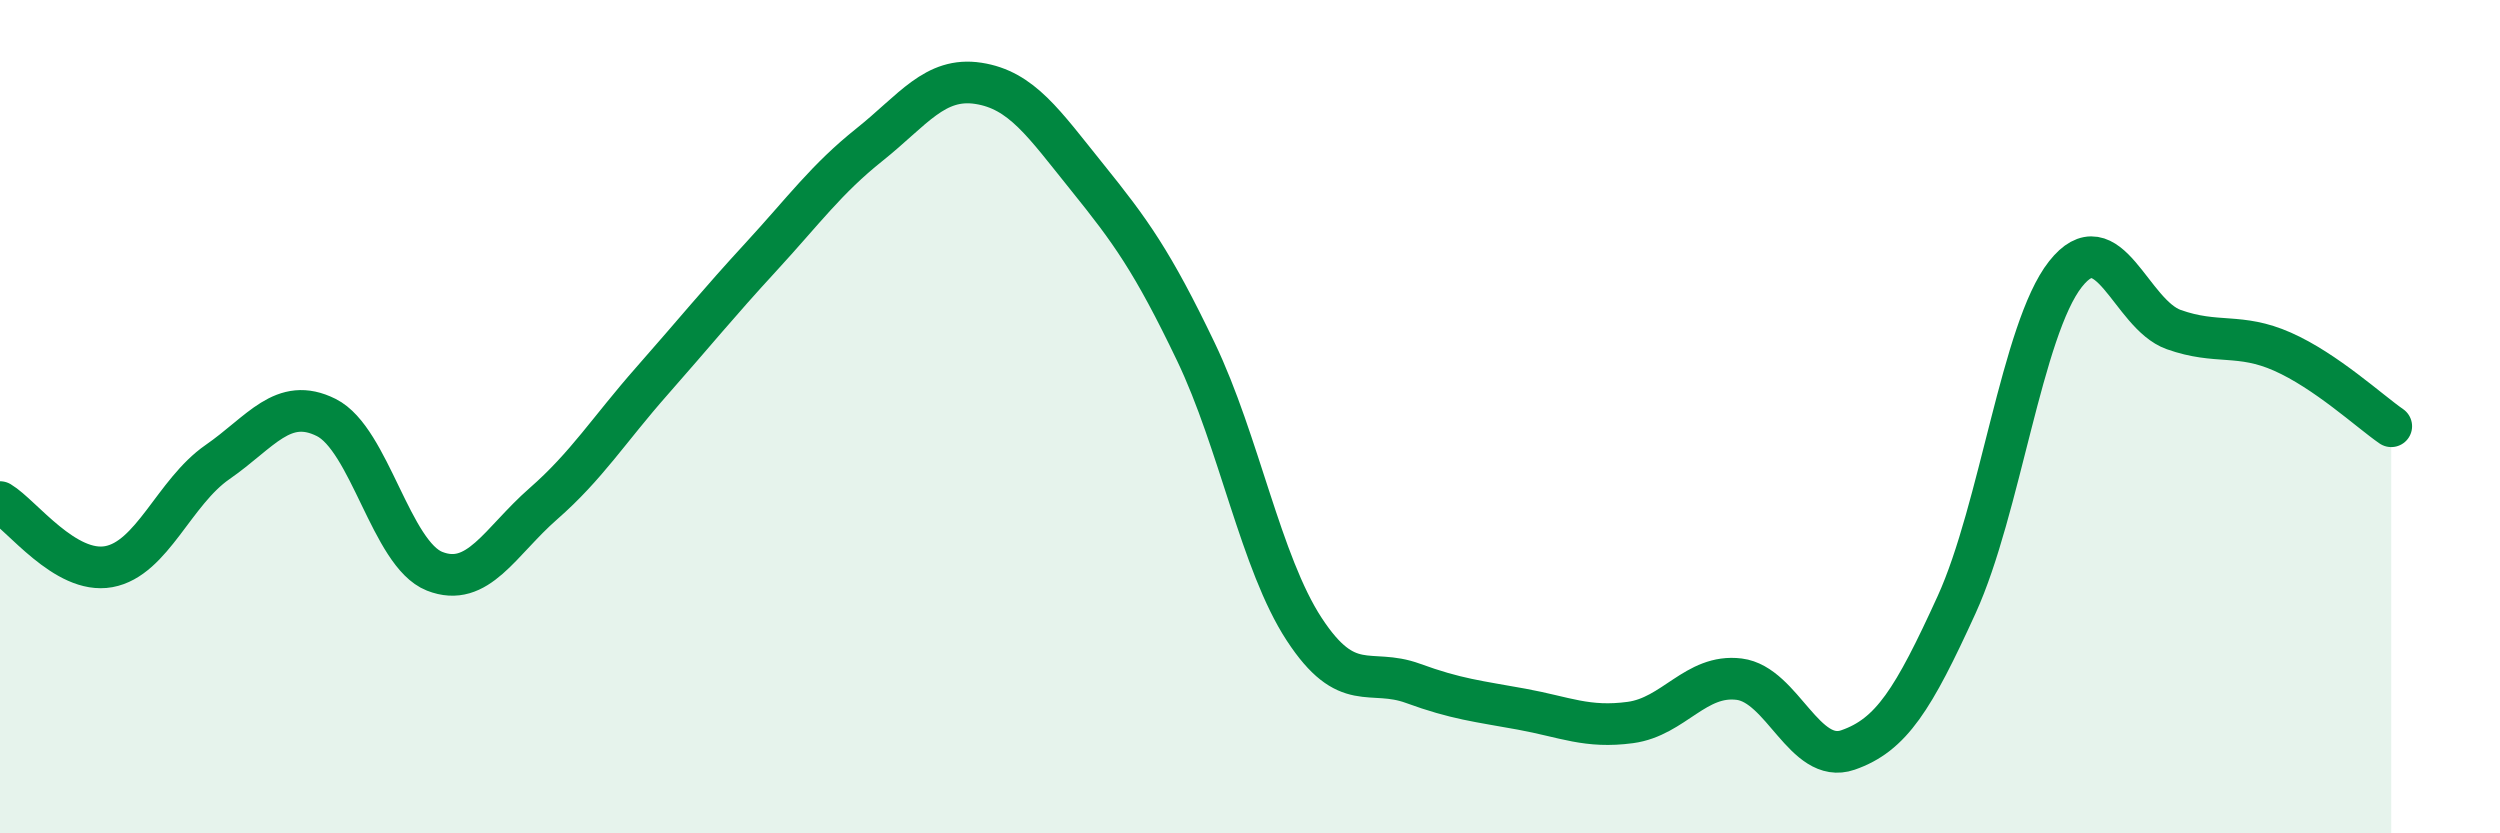 
    <svg width="60" height="20" viewBox="0 0 60 20" xmlns="http://www.w3.org/2000/svg">
      <path
        d="M 0,12.05 C 0.52,12.36 1.57,13.79 2.61,13.6 C 3.65,13.41 4.18,11.81 5.22,11.09 C 6.26,10.37 6.79,9.5 7.83,10.02 C 8.87,10.54 9.39,13.3 10.43,13.71 C 11.47,14.12 12,13 13.04,12.09 C 14.08,11.18 14.61,10.32 15.65,9.14 C 16.69,7.96 17.22,7.3 18.26,6.17 C 19.3,5.04 19.83,4.3 20.87,3.47 C 21.91,2.64 22.44,1.84 23.48,2 C 24.52,2.16 25.05,2.96 26.09,4.25 C 27.13,5.54 27.66,6.27 28.7,8.44 C 29.74,10.61 30.26,13.51 31.3,15.1 C 32.34,16.69 32.87,16.02 33.91,16.4 C 34.95,16.78 35.48,16.83 36.52,17.02 C 37.56,17.21 38.09,17.48 39.13,17.34 C 40.17,17.2 40.7,16.17 41.74,16.3 C 42.78,16.43 43.31,18.36 44.35,18 C 45.39,17.64 45.92,16.79 46.96,14.51 C 48,12.23 48.53,7.9 49.57,6.58 C 50.61,5.26 51.13,7.54 52.17,7.91 C 53.21,8.28 53.74,7.98 54.78,8.44 C 55.82,8.9 56.87,9.87 57.39,10.23L57.39 20L0 20Z"
        fill="#008740"
        opacity="0.1"
        stroke-linecap="round"
        stroke-linejoin="round"
      />
      <path
        d="M 0,12.05 C 0.52,12.36 1.57,13.79 2.61,13.6 C 3.65,13.41 4.18,11.81 5.22,11.09 C 6.26,10.37 6.79,9.5 7.83,10.02 C 8.87,10.54 9.39,13.3 10.43,13.71 C 11.47,14.12 12,13 13.04,12.09 C 14.08,11.18 14.61,10.32 15.65,9.14 C 16.69,7.96 17.22,7.3 18.26,6.17 C 19.3,5.04 19.83,4.3 20.87,3.47 C 21.91,2.64 22.44,1.84 23.48,2 C 24.52,2.16 25.05,2.96 26.09,4.25 C 27.13,5.54 27.66,6.27 28.7,8.44 C 29.74,10.61 30.26,13.51 31.3,15.1 C 32.34,16.69 32.87,16.02 33.91,16.4 C 34.95,16.78 35.48,16.83 36.52,17.02 C 37.56,17.21 38.09,17.48 39.13,17.34 C 40.17,17.2 40.7,16.17 41.74,16.3 C 42.78,16.43 43.31,18.36 44.35,18 C 45.39,17.64 45.92,16.79 46.96,14.51 C 48,12.23 48.53,7.9 49.57,6.58 C 50.61,5.26 51.13,7.54 52.17,7.91 C 53.21,8.28 53.74,7.98 54.78,8.44 C 55.82,8.9 56.87,9.87 57.39,10.23"
        stroke="#008740"
        stroke-width="1"
        fill="none"
        stroke-linecap="round"
        stroke-linejoin="round"
      />
    </svg>
  